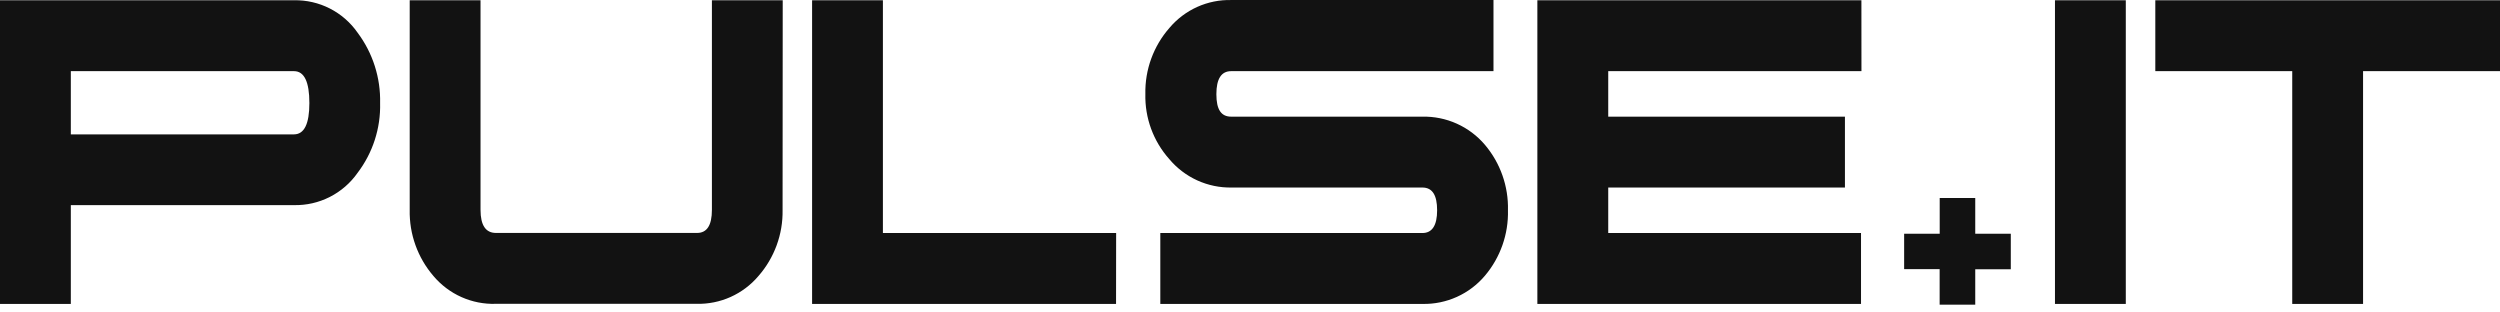<svg width="160" height="20" viewBox="0 0 160 20" fill="none" xmlns="http://www.w3.org/2000/svg">
<path fill-rule="evenodd" clip-rule="evenodd" d="M96.509 13.457C96.547 14.984 96.025 16.472 95.04 17.64C94.55 18.221 93.936 18.686 93.244 18.999C92.551 19.312 91.798 19.467 91.038 19.451H74.26V14.914H91.032C91.659 14.914 91.976 14.426 91.976 13.457C91.976 12.487 91.671 12.002 91.032 12.002H78.829C78.067 12.016 77.313 11.859 76.62 11.543C75.927 11.226 75.314 10.758 74.826 10.173C73.81 9.03 73.266 7.544 73.303 6.014C73.271 4.458 73.823 2.947 74.85 1.779C75.336 1.205 75.943 0.748 76.629 0.44C77.314 0.133 78.06 -0.017 78.811 0.002H95.583V4.554H78.795C78.162 4.554 77.848 5.045 77.848 6.029C77.848 7.014 78.153 7.466 78.795 7.466H91.019C91.782 7.448 92.539 7.601 93.234 7.914C93.93 8.227 94.547 8.691 95.04 9.274C96.025 10.441 96.548 11.93 96.509 13.457ZM22.889 11.057C23.861 9.777 24.368 8.204 24.327 6.597C24.365 4.978 23.859 3.393 22.889 2.096C22.433 1.44 21.822 0.907 21.11 0.544C20.399 0.181 19.608 0 18.81 0.017H0V19.451H4.533V13.128H18.81C19.608 13.145 20.397 12.965 21.108 12.604C21.82 12.242 22.431 11.711 22.889 11.057ZM18.816 4.554C19.472 4.554 19.8 5.235 19.8 6.597C19.8 7.932 19.47 8.6 18.81 8.6H4.533V4.554H18.816ZM131.518 19.451H136.051V0.017H131.518V19.451ZM151.236 4.554H160V0.017H137.94V4.554H146.703V19.451H151.236V4.554ZM124.141 14.957V12.673H126.416V14.957H128.691V17.235H126.416V19.5H124.137V17.225H121.865V14.957H124.141ZM50.085 13.432C50.115 14.988 49.563 16.499 48.538 17.668C48.052 18.241 47.444 18.698 46.759 19.006C46.074 19.313 45.328 19.463 44.578 19.445H31.729C30.974 19.469 30.223 19.321 29.533 19.013C28.843 18.706 28.232 18.245 27.744 17.668C26.731 16.493 26.189 14.984 26.221 13.432V0.017H30.754V13.432C30.754 14.414 31.083 14.908 31.741 14.908H44.614C45.248 14.908 45.562 14.414 45.562 13.432V0.017H50.094L50.085 13.432ZM51.974 19.451H71.427L71.433 14.914H56.506V0.017H51.974V19.451ZM102.927 4.554H119.133L119.13 0.017H98.391V19.451H119.105V14.914H102.927V12.002H118.076V7.466H102.927V4.554Z" fill="#121212"/>
</svg>
